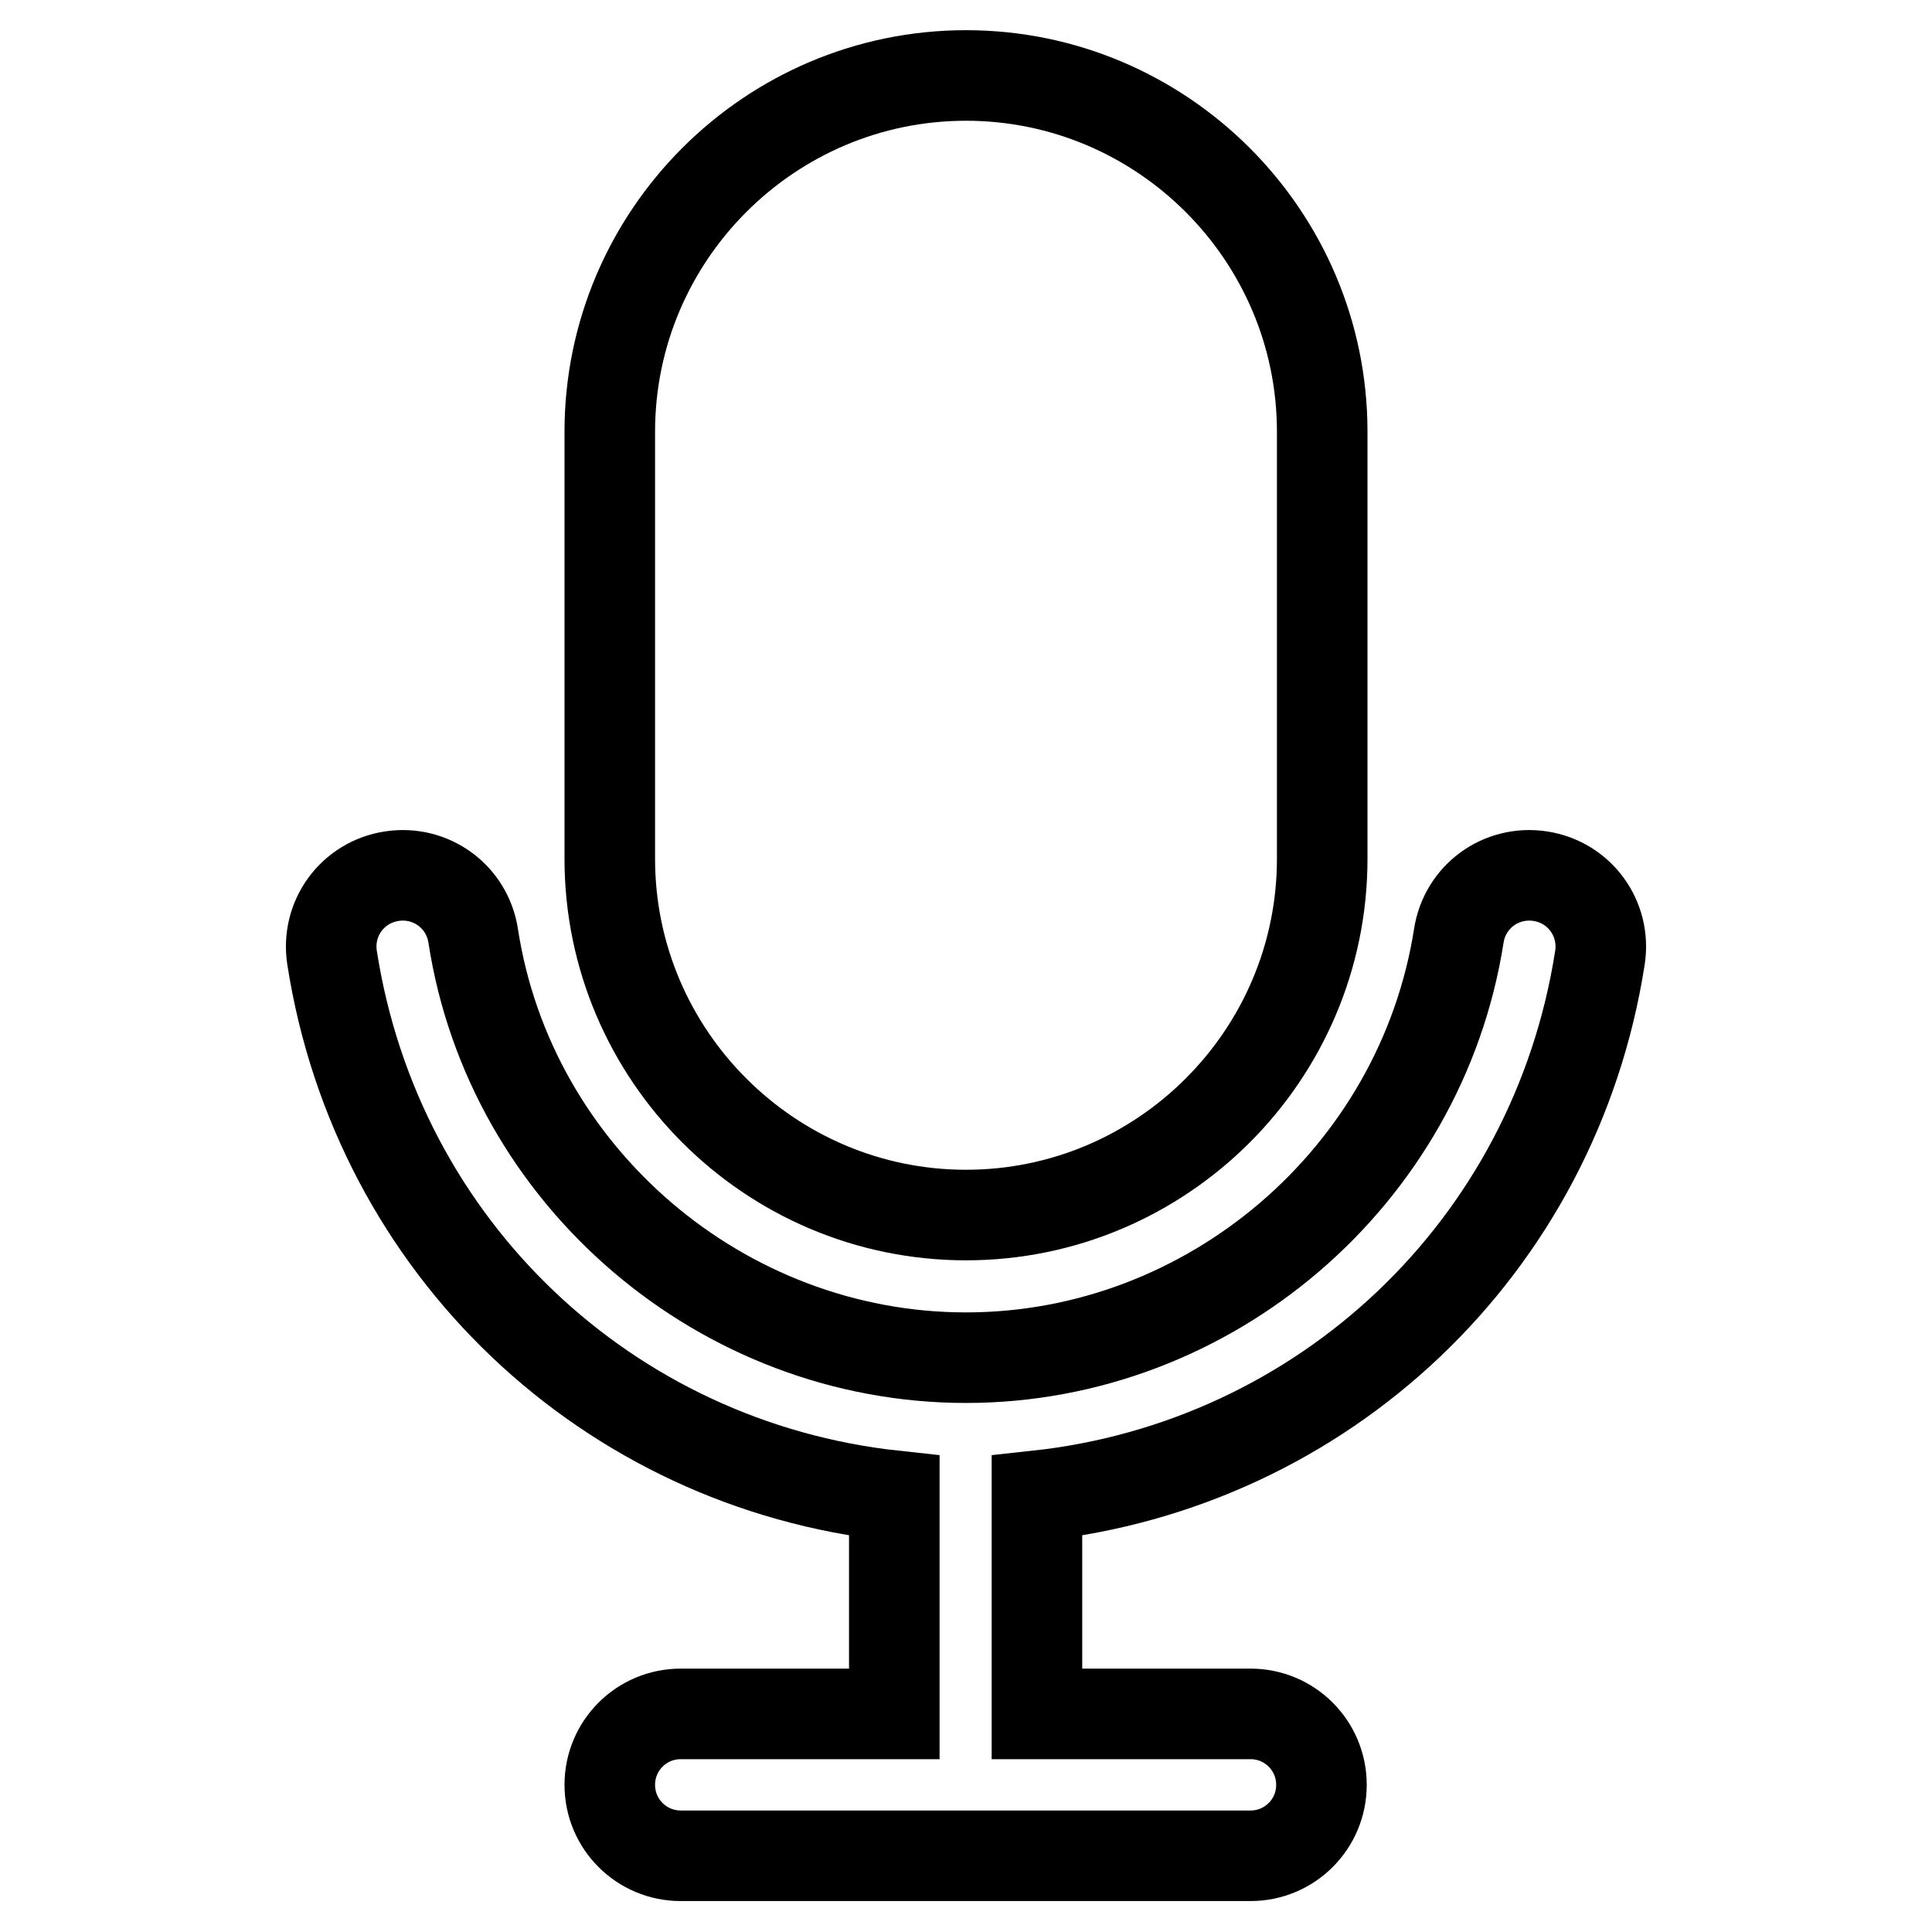 <?xml version="1.0" encoding="utf-8"?>
<!-- Svg Vector Icons : http://www.onlinewebfonts.com/icon -->
<!DOCTYPE svg PUBLIC "-//W3C//DTD SVG 1.1//EN" "http://www.w3.org/Graphics/SVG/1.1/DTD/svg11.dtd">
<svg version="1.1" xmlns="http://www.w3.org/2000/svg" xmlns:xlink="http://www.w3.org/1999/xlink" x="0px" y="0px" viewBox="0 0 256 256" enable-background="new 0 0 256 256" xml:space="preserve">
<g> <path stroke-width="12" fill-opacity="0" stroke="#000000"  d="M128,161L128,161c26,0,47.2-21.2,47.2-47.2V57.2c0-26-21.2-47.2-47.2-47.2l0,0c-26,0-47.2,21.2-47.2,47.2 v56.6C80.8,139.8,102,161,128,161z M212,126.9c0.8-5.2-2.7-10-7.9-10.8c-5.2-0.8-10,2.7-10.8,7.9c-5,31.9-33,55.9-65.3,55.9 c-32.3,0-60.4-24-65.3-55.9c-0.8-5.2-5.6-8.7-10.8-7.9c-5.2,0.8-8.7,5.6-7.9,10.8c6,38.5,36.6,67.2,74.5,71.3v28.9H90.2 c-5.2,0-9.4,4.2-9.4,9.4s4.2,9.4,9.4,9.4h75.5c5.2,0,9.4-4.2,9.4-9.4s-4.2-9.4-9.4-9.4h-28.3v-28.9 C175.3,194.1,206,165.4,212,126.9z"/></g>
</svg>